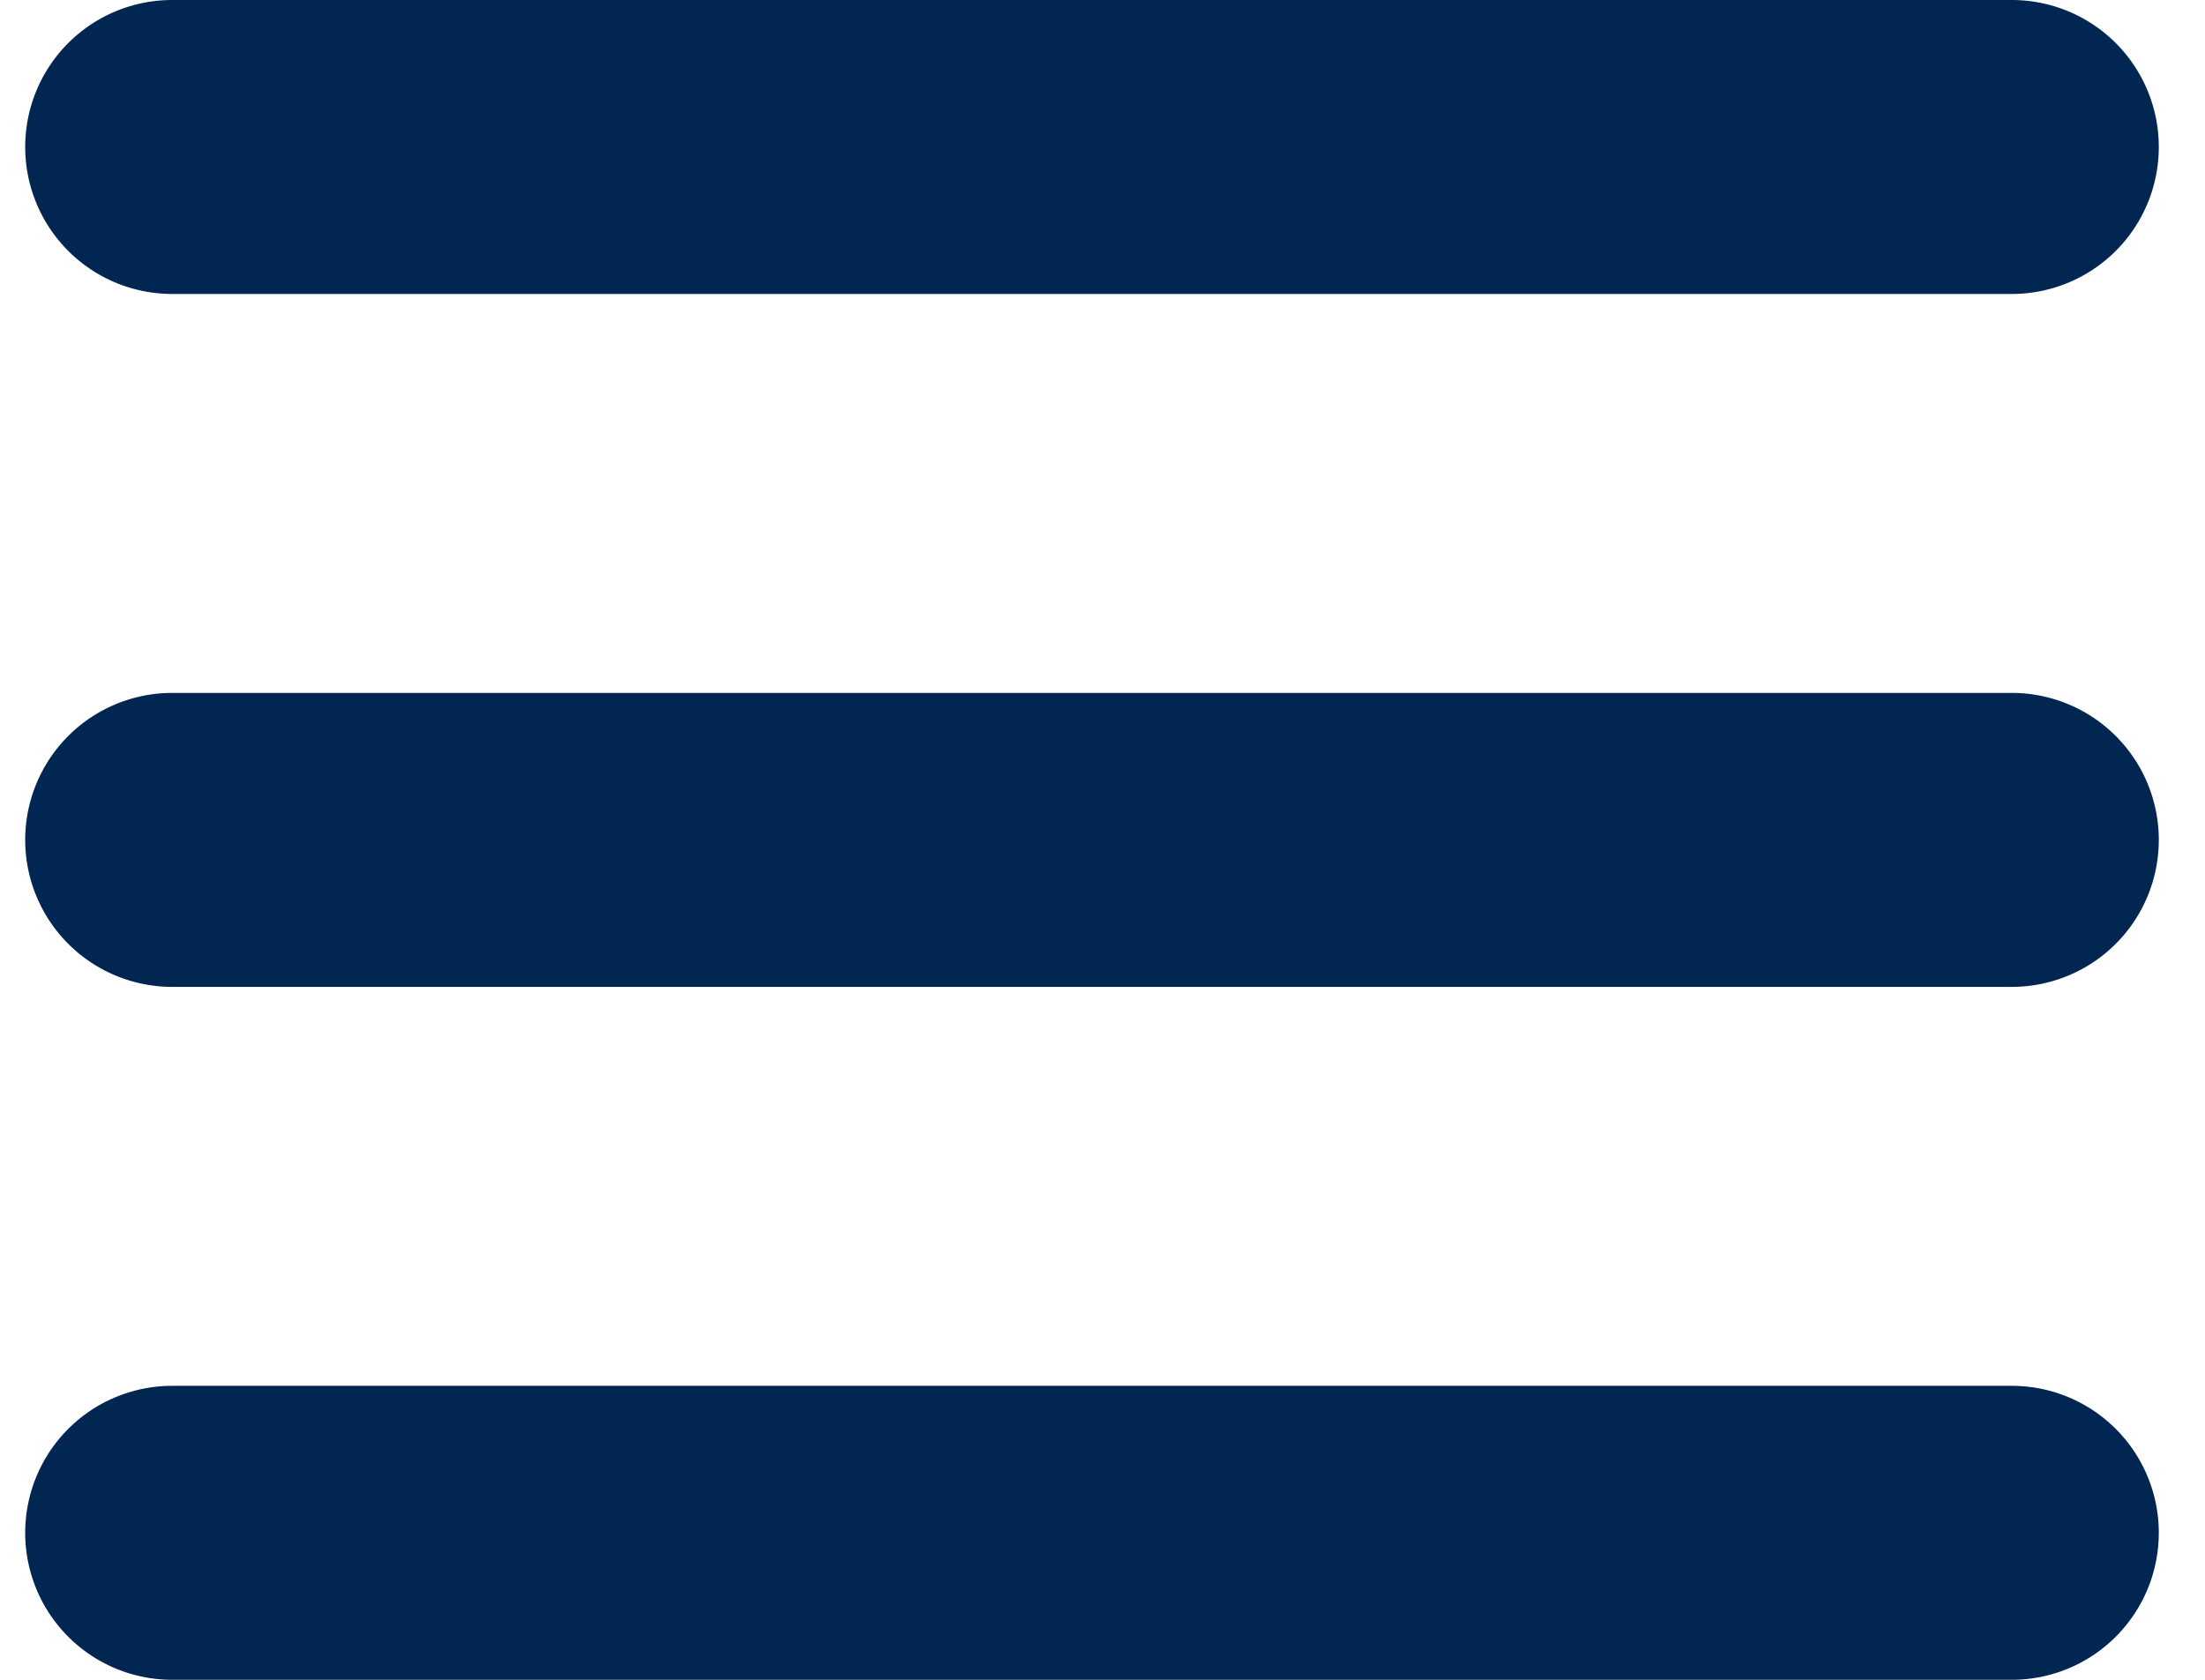 <svg width="21" height="16" xmlns="http://www.w3.org/2000/svg"><path d="M19.16 0H1.64a1.4 1.4 0 1 0 0 2.8h17.52a1.4 1.4 0 1 0 0-2.8zm0 6.6H1.64a1.4 1.4 0 1 0 0 2.8h17.52a1.4 1.4 0 1 0 0-2.8zm1.4 8a1.4 1.4 0 0 0-1.4-1.4H1.64a1.4 1.4 0 1 0 0 2.8h17.52a1.4 1.4 0 0 0 1.4-1.4z" fill="#012652"/></svg>